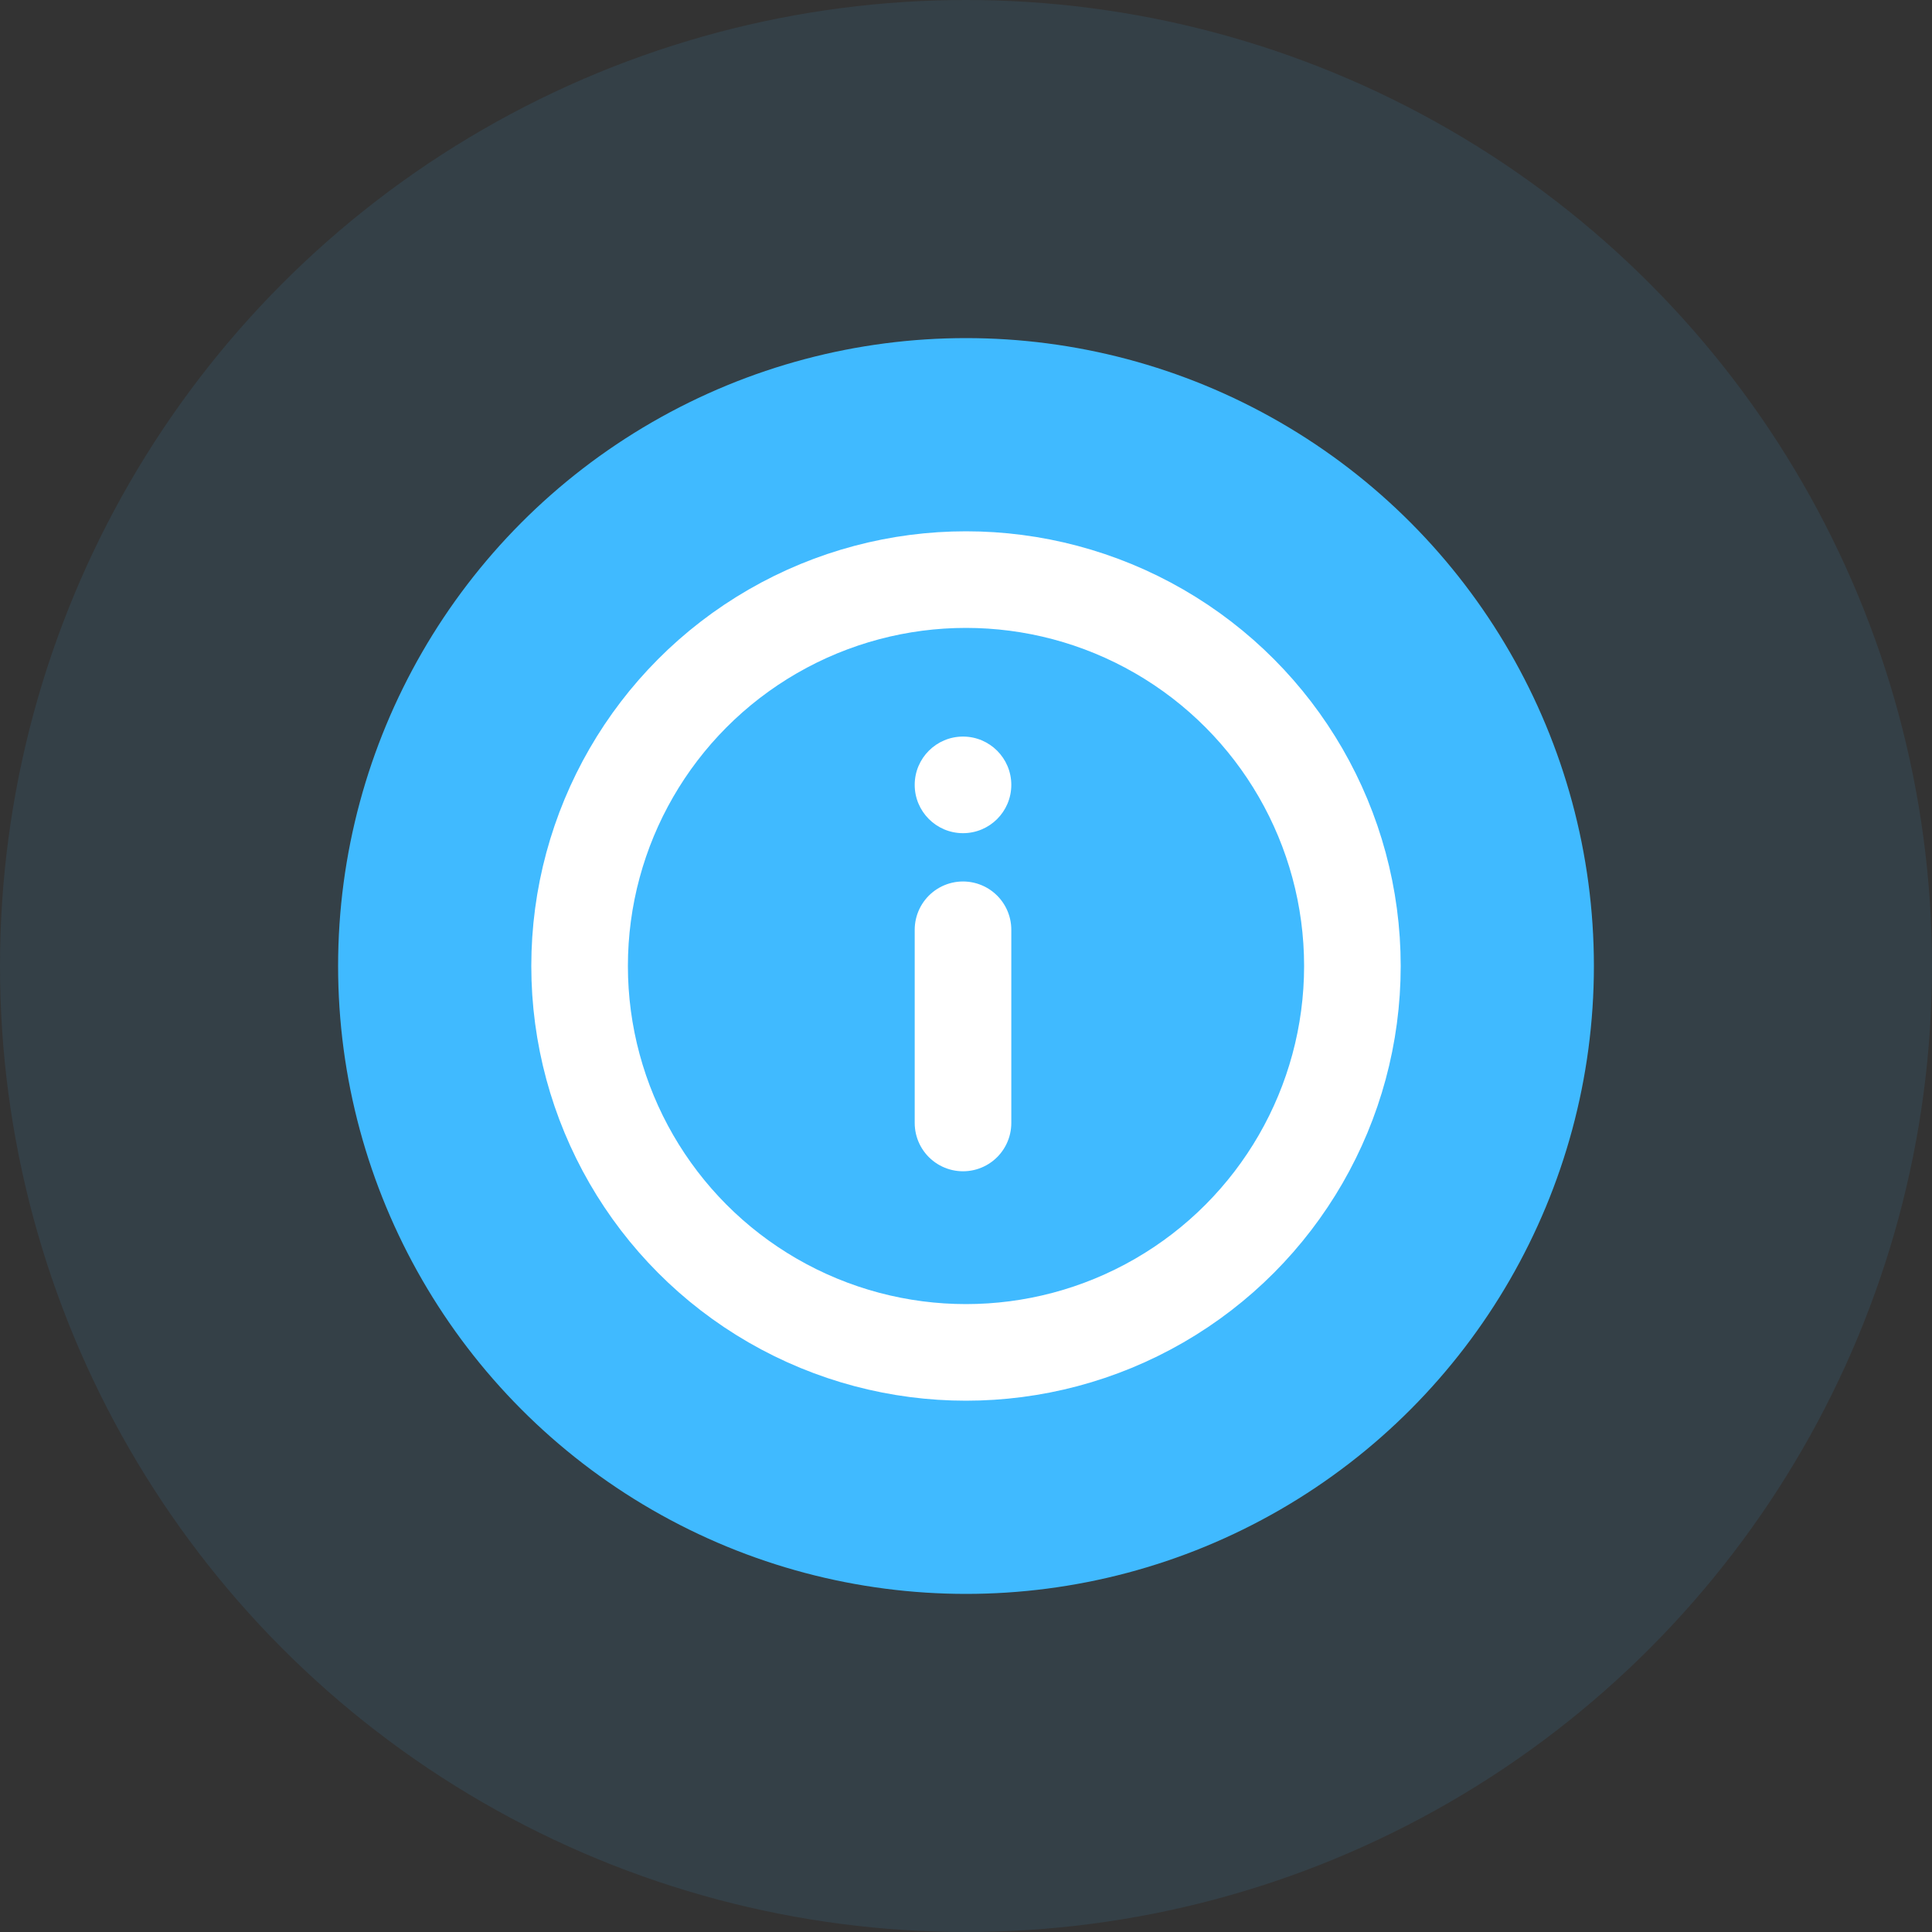 <svg width="40" height="40" viewBox="0 0 40 40" fill="none" xmlns="http://www.w3.org/2000/svg">
<rect x="0" y="0" width="40" height="40" fill="#333333" stroke="none"/>
<circle cx="20" cy="20" r="20" fill="#40BAFF" fill-opacity="0.1"/>
<circle cx="20" cy="20" r="13" fill="#40BAFF"/>
<path d="M19.938 23.25V19.25" stroke="white" stroke-width="2" stroke-linecap="round"/>
<circle cx="19.938" cy="16.25" r="1" transform="rotate(-180 19.938 16.25)" fill="white"/>
<circle cx="20" cy="20" r="8" stroke="white" stroke-width="2"/>
</svg>
